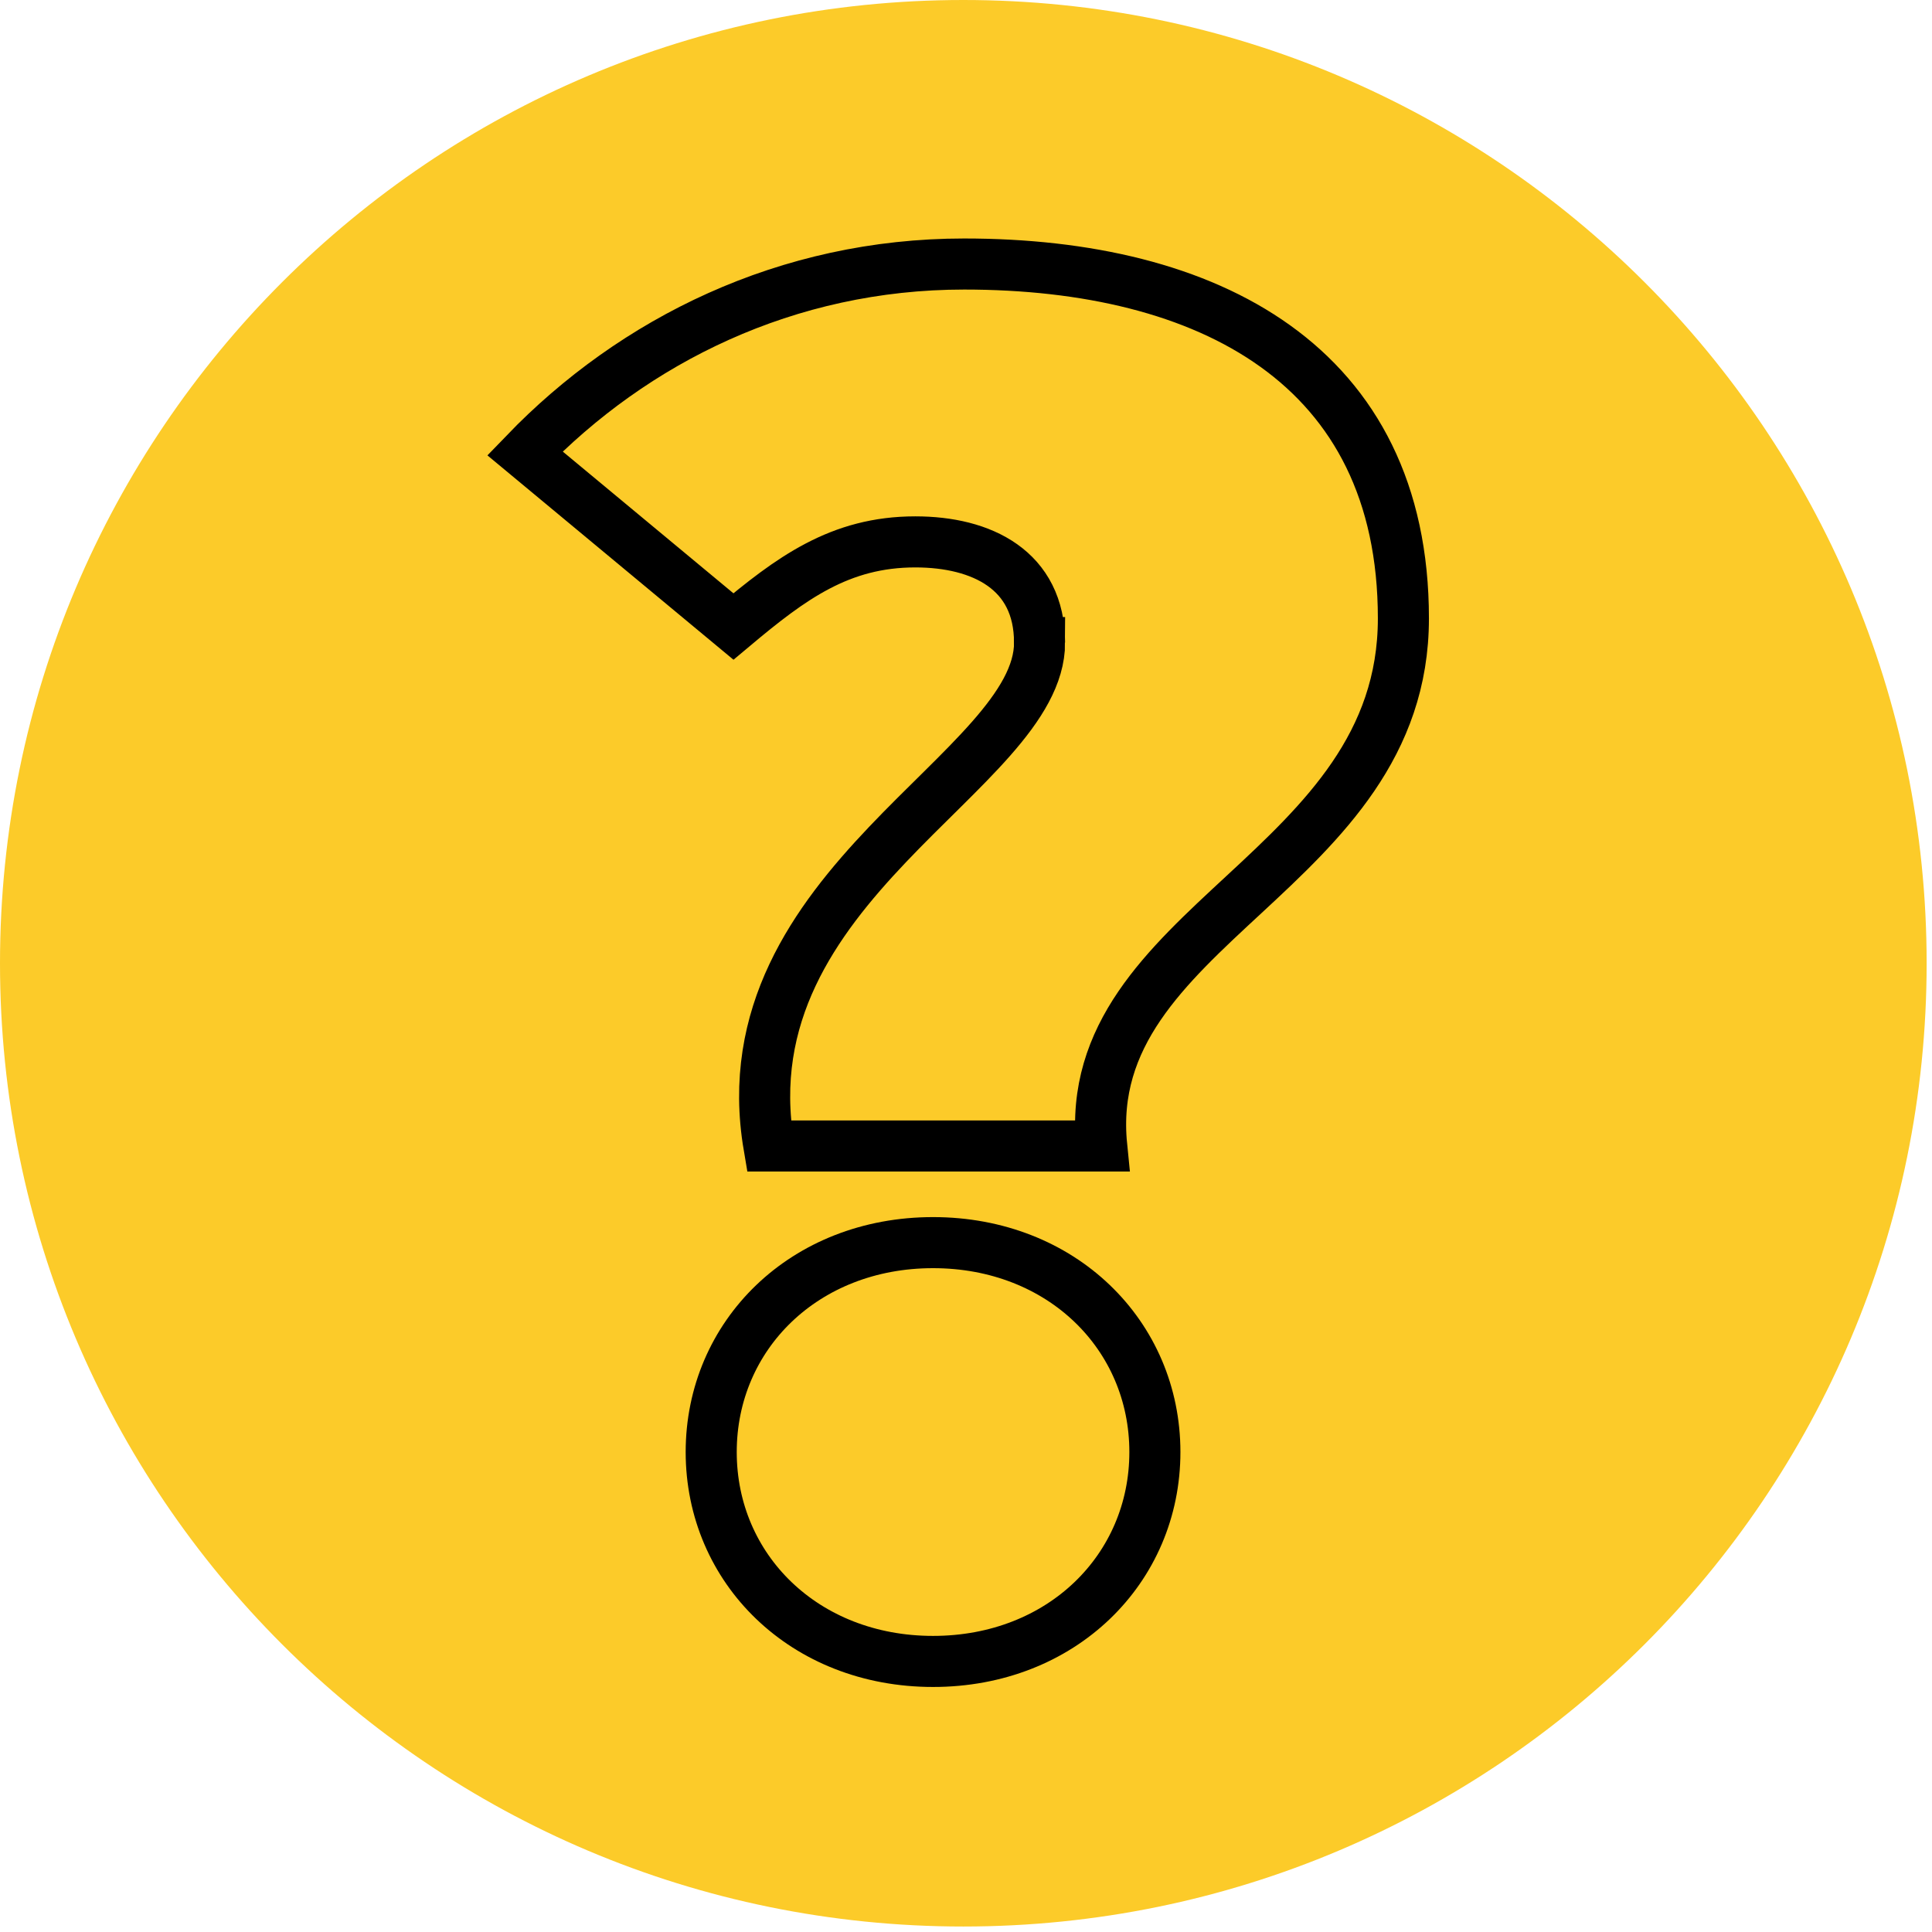 <svg xmlns="http://www.w3.org/2000/svg" width="227" height="227" viewBox="0 0 227 227" fill="none"><path d="M113.185 226.356C175.695 226.356 226.37 175.685 226.37 113.178C226.37 50.672 175.695 0 113.185 0C50.675 0 0 50.672 0 113.178C0 175.685 50.675 226.356 113.185 226.356Z" fill="#FCCB29"></path><path d="M122.142 75.498C122.142 66.98 115.364 63.669 107.546 63.669C98.683 63.669 92.95 67.926 86.173 73.608L61.673 53.261C74.446 40.012 92.43 31.021 113.283 31.021C141.953 31.021 164.892 42.849 164.892 72.661C164.892 102.473 126.837 108.624 129.443 134.648H90.344C85.132 103.889 122.146 90.64 122.146 75.498H122.142ZM83.563 170.607C83.563 156.884 94.512 146.003 109.628 146.003C124.744 146.003 135.693 156.884 135.693 170.607C135.693 184.329 124.744 195.21 109.628 195.21C94.512 195.21 83.563 184.329 83.563 170.607Z" stroke="black" stroke-width="6" stroke-miterlimit="10"></path></svg>